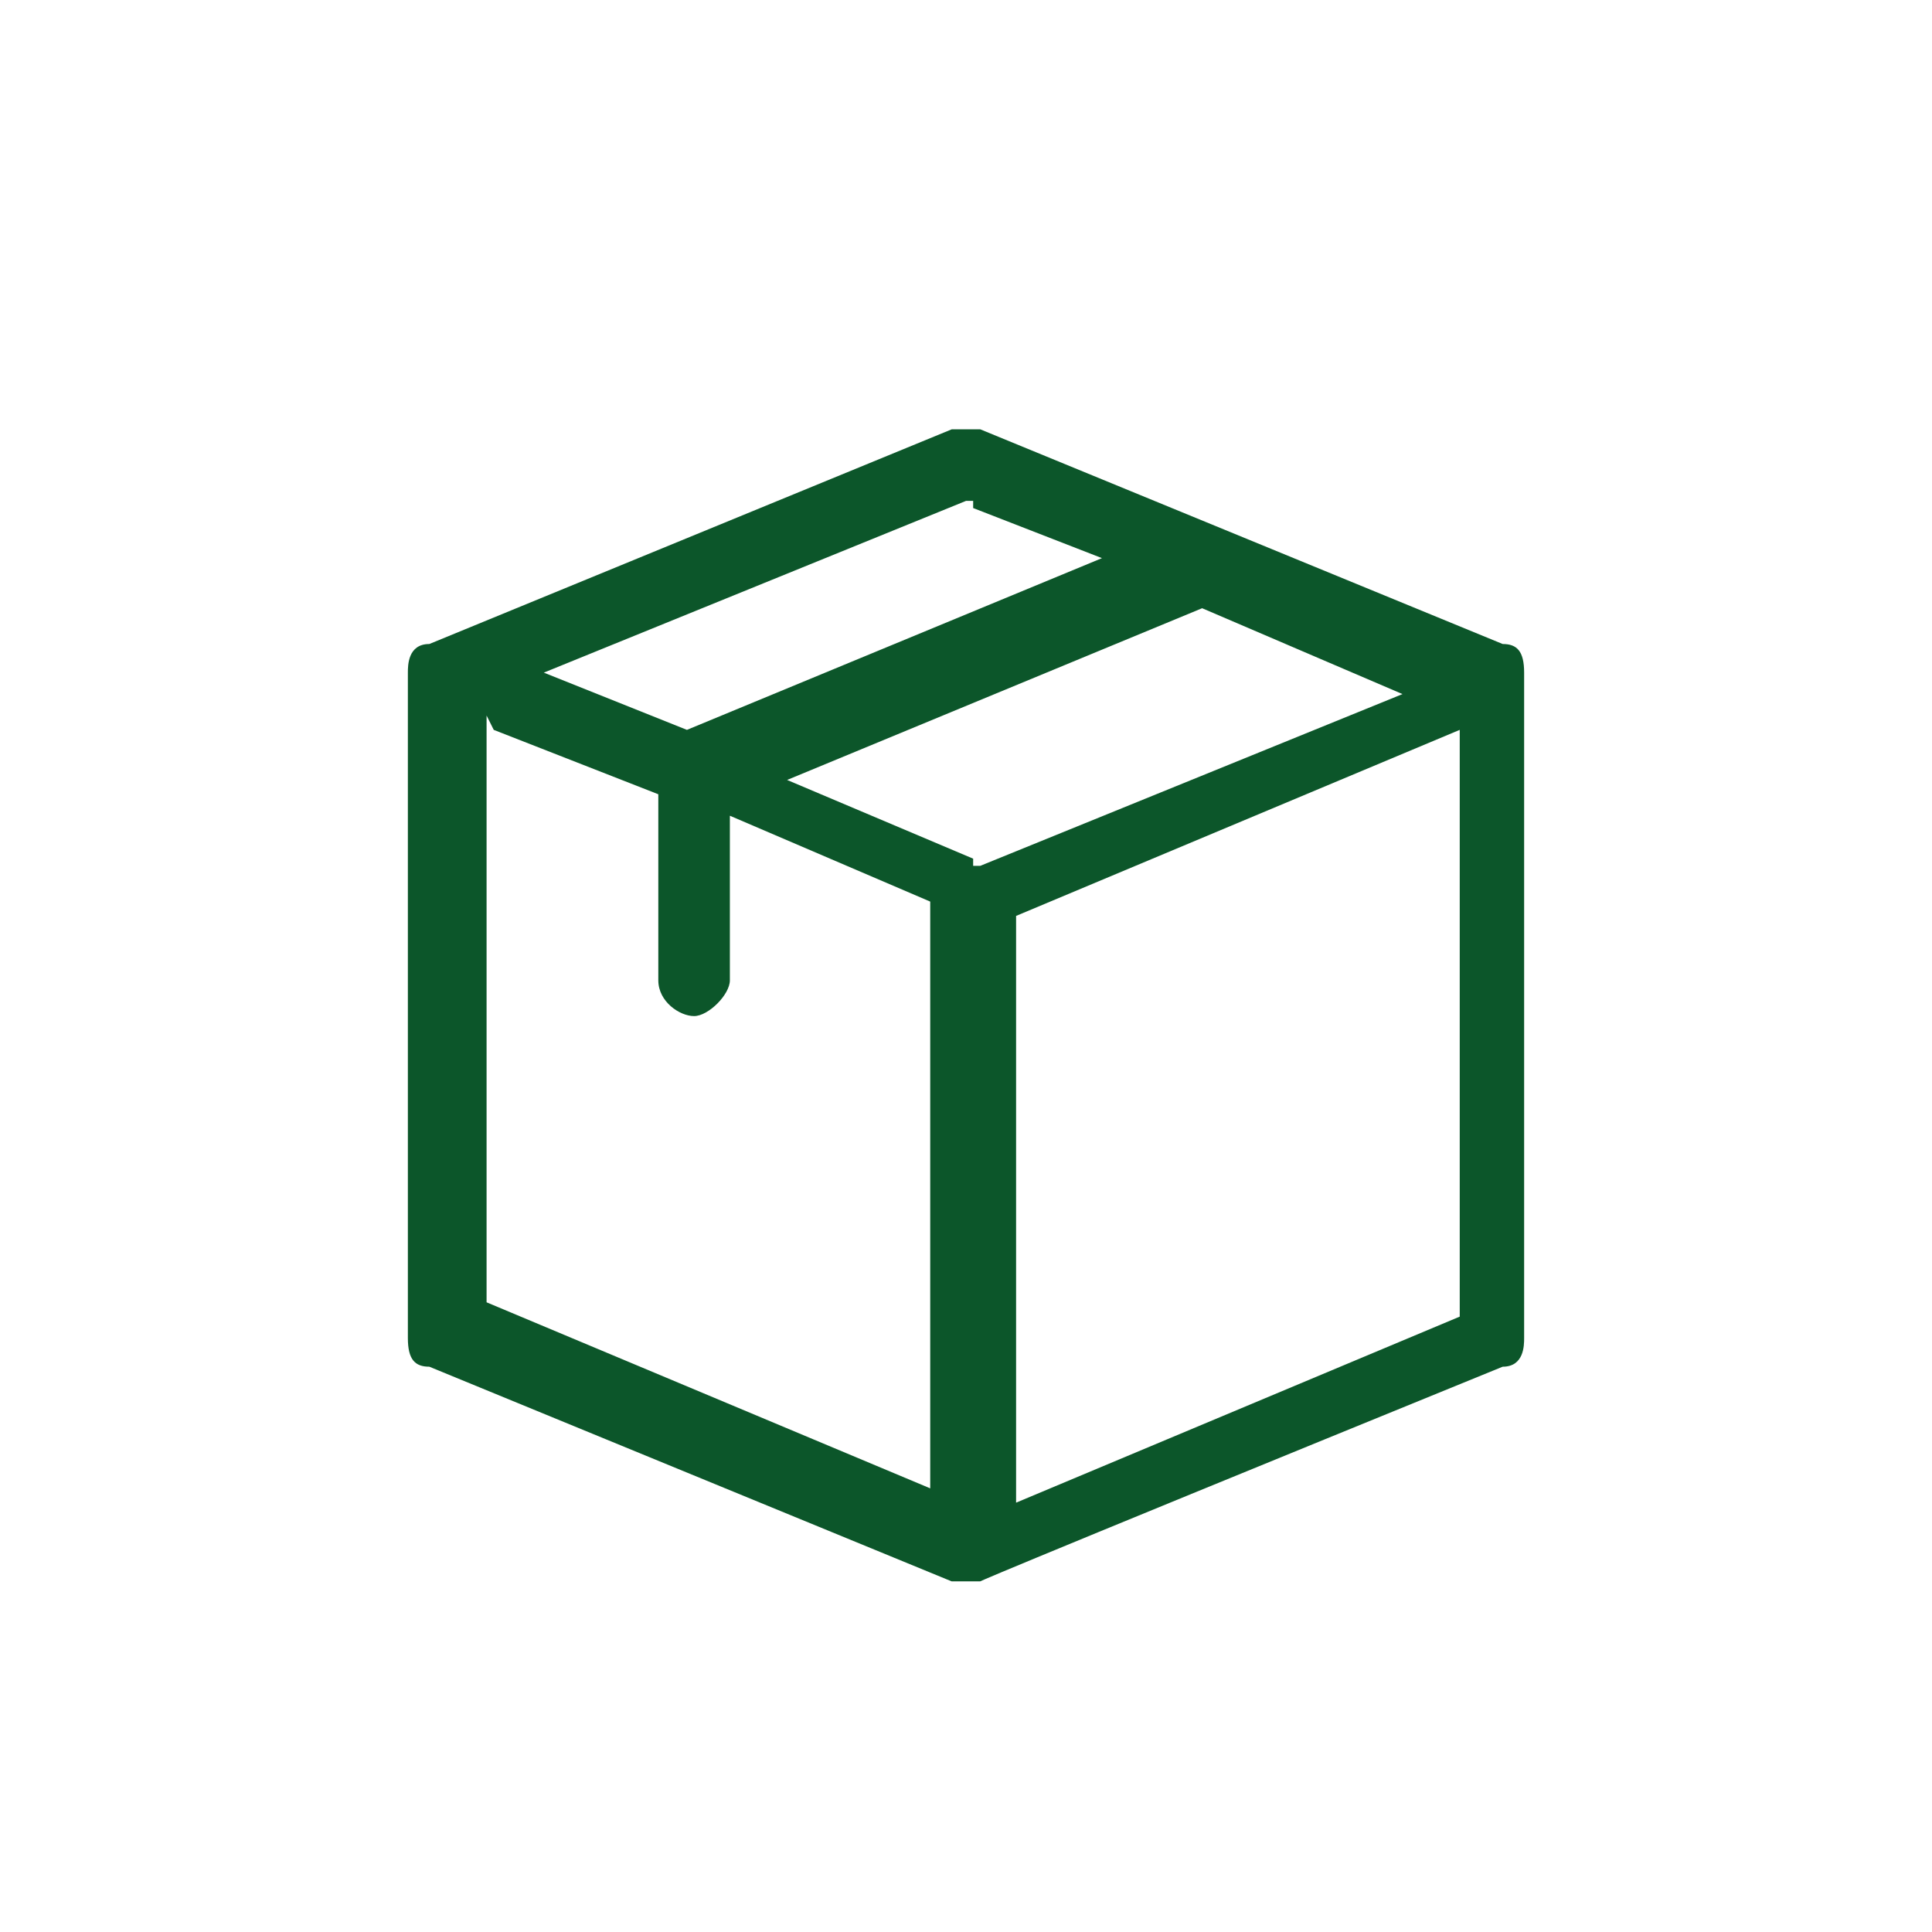 <?xml version="1.0" encoding="UTF-8"?>
<svg xmlns="http://www.w3.org/2000/svg" version="1.1" viewBox="0 0 27 27">
  <defs>
    <style>
      .cls-1 {
        fill: #0c562a;
      }
    </style>
  </defs>
  <!-- Generator: Adobe Illustrator 28.7.5, SVG Export Plug-In . SVG Version: 1.2.0 Build 176)  -->
  <g>
    <g id="Calque_1">
      <g id="Calque_1-2" data-name="Calque_1">
        <g id="Calque_1-2">
          <path class="cls-1" d="M21.3,9.4c0-.3-.1-.4-.3-.4l-7.3-3h-.4l-7.3,3c-.3,0-.3.3-.3.4v9.3c0,.3.1.4.3.4l7.3,3h.4s-.3.1,7.3-3c.3,0,.3-.3.3-.4v-9.3ZM13.6,12l-2.6-1.1,5.8-2.4,2.8,1.2-5.9,2.4h-.1ZM6.9,10.2l2.3.9v2.6c0,.3.3.5.5.5s.5-.3.5-.5v-2.3l2.8,1.2v8.2l-6.2-2.6v-8.2h0ZM13.6,7.1l1.8.7-5.8,2.4-2-.8,5.9-2.4h.1ZM14.2,12.8l6.2-2.6v8.2l-6.2,2.6v-8.2Z"/>
        </g>
      </g>
    </g>
  </g>
</svg>